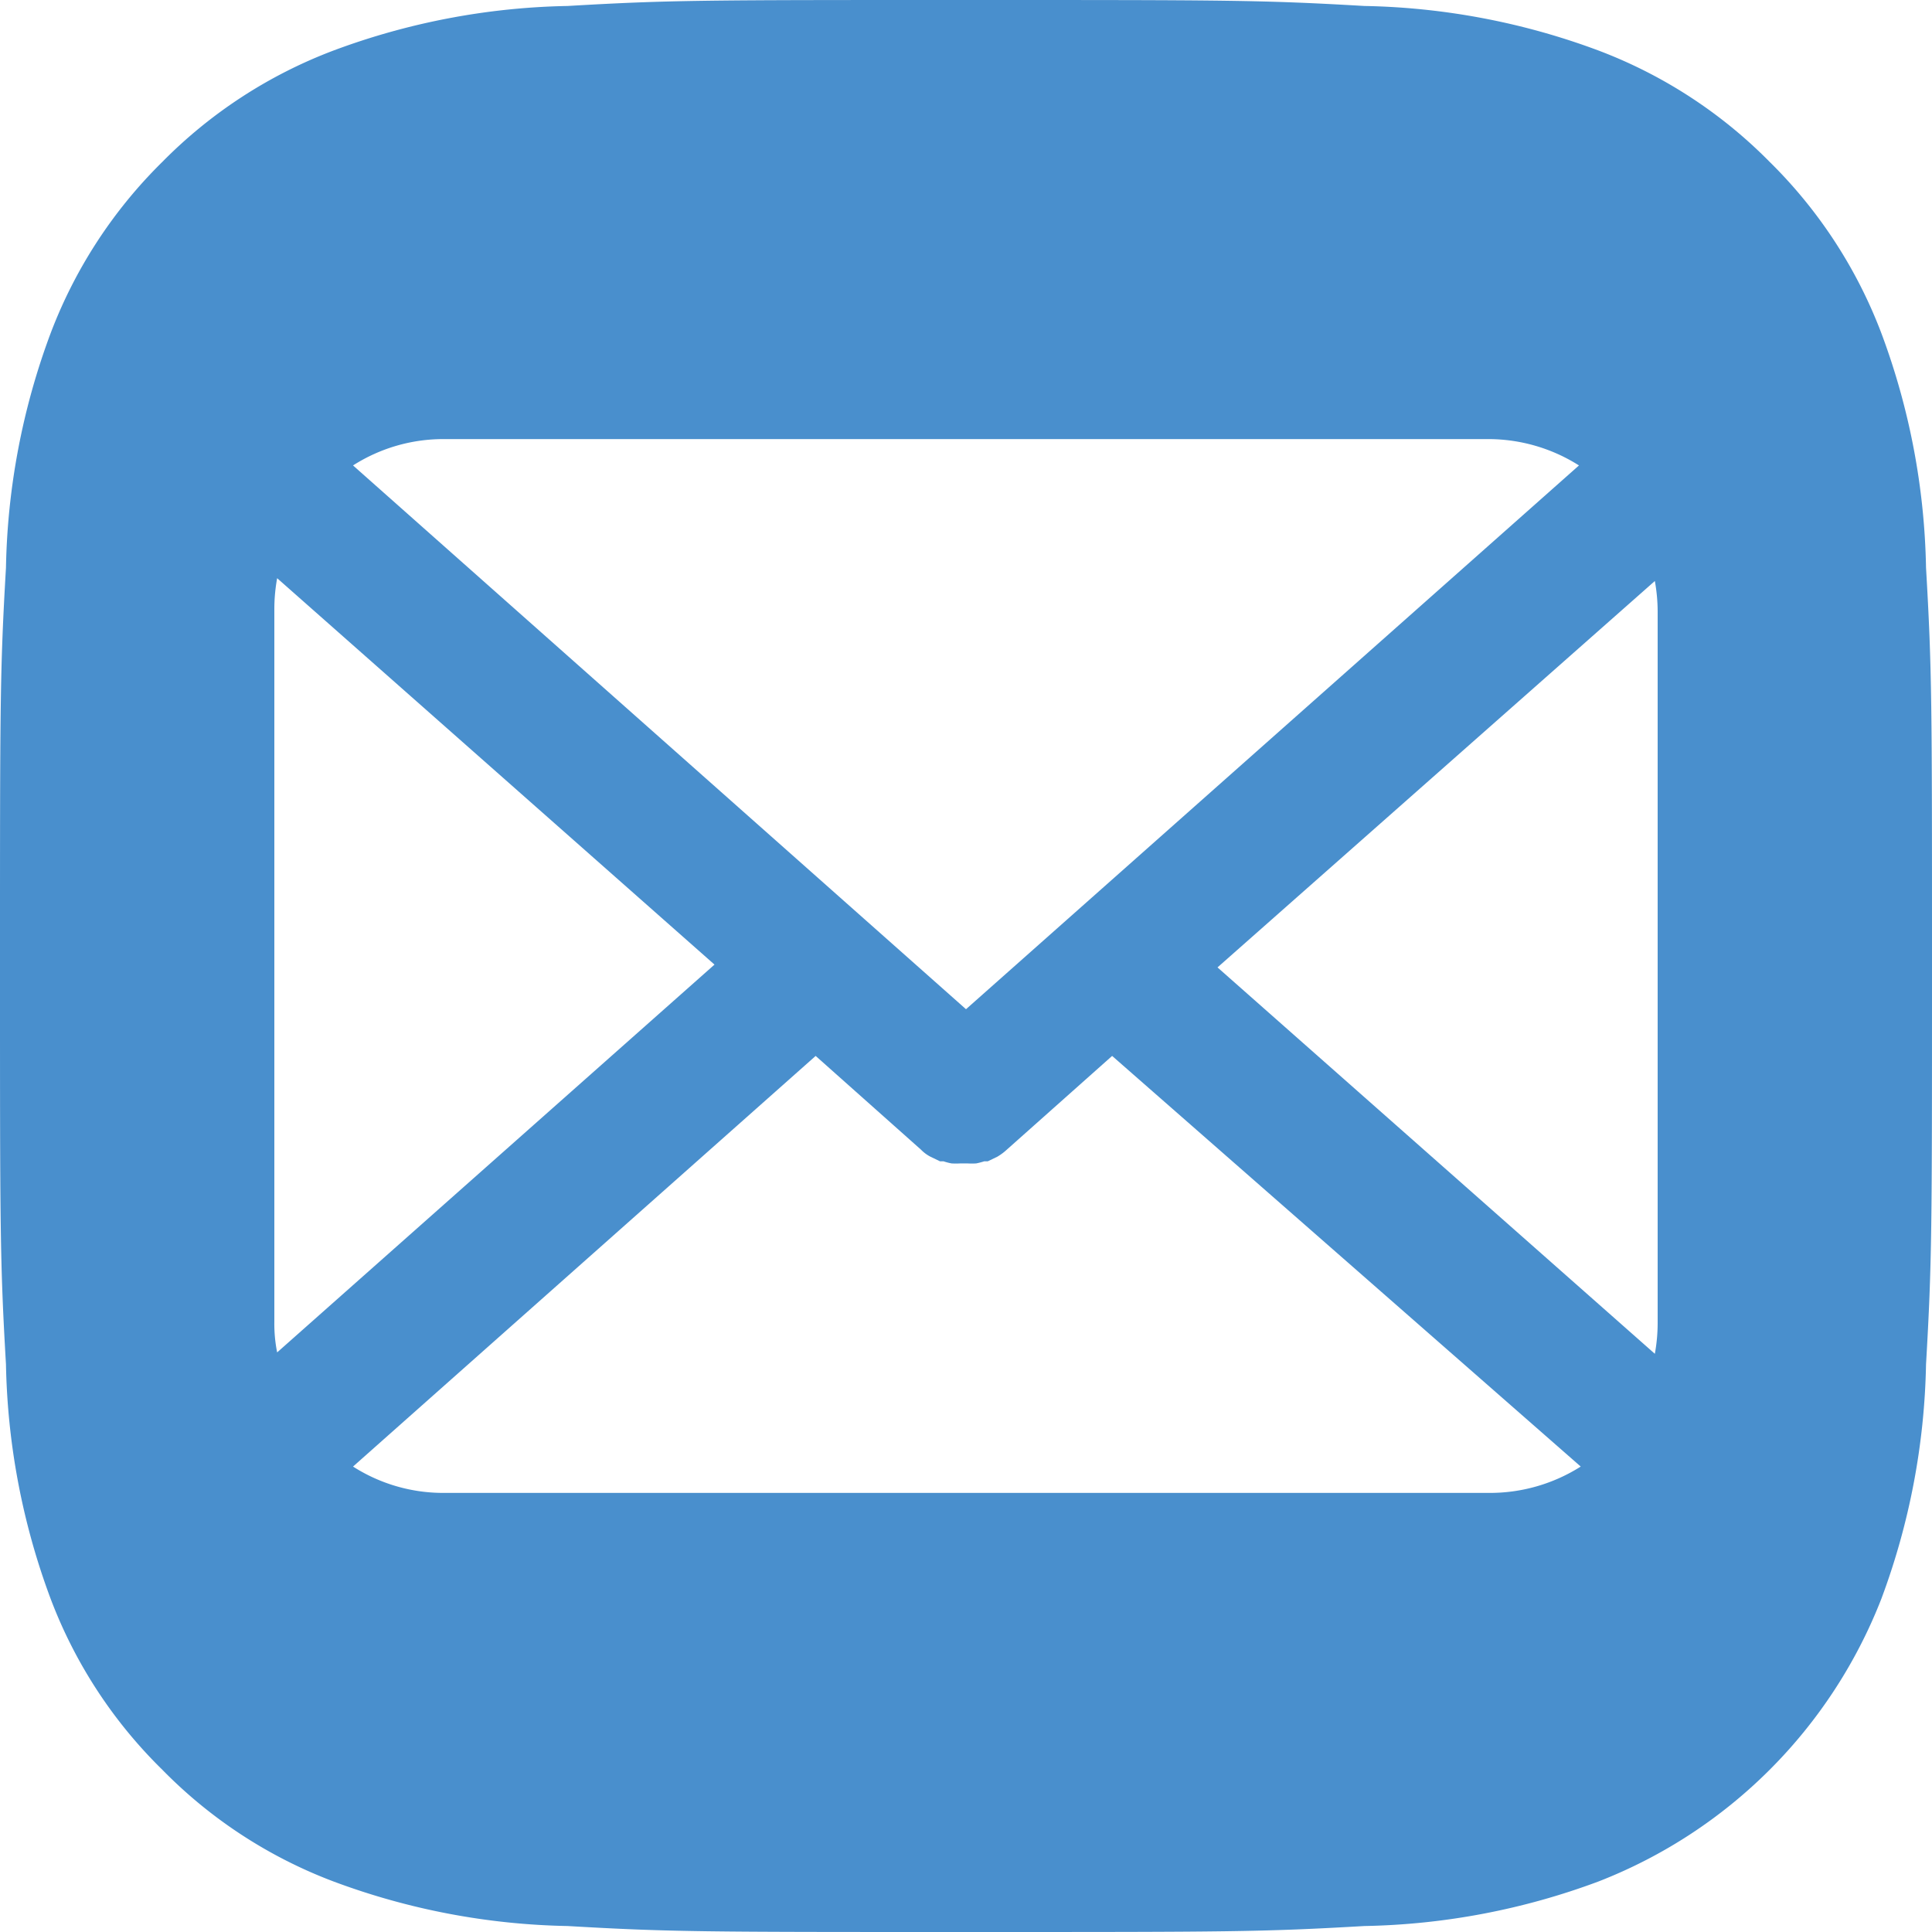 <svg xmlns="http://www.w3.org/2000/svg" viewBox="0 0 55 55"><defs><style>.cls-1{fill:#498fcd;}</style></defs><title>Mail Button</title><g id="Ebene_2" data-name="Ebene 2"><g id="Ebene_1-2" data-name="Ebene 1"><path class="cls-1" d="M54.83,16.16a20.07,20.07,0,0,0-1.27-6.67,13.61,13.61,0,0,0-3.18-4.88,13.59,13.59,0,0,0-4.87-3.17A20.07,20.07,0,0,0,38.84.17C35.9,0,35,0,27.5,0S19.09,0,16.16.17A20.07,20.07,0,0,0,9.49,1.44,13.59,13.59,0,0,0,4.62,4.61,13.61,13.61,0,0,0,1.44,9.49,20.07,20.07,0,0,0,.17,16.16C0,19.09,0,20,0,27.5s0,8.41.17,11.34a20.12,20.12,0,0,0,1.27,6.67,13.49,13.49,0,0,0,3.18,4.87,13.49,13.49,0,0,0,4.87,3.18,20.07,20.07,0,0,0,6.67,1.27C19.09,55,20,55,27.5,55s8.4,0,11.34-.17a20.07,20.07,0,0,0,6.67-1.27,14.15,14.15,0,0,0,8.05-8.05,20.12,20.12,0,0,0,1.27-6.67C55,35.91,55,35,55,27.5S55,19.09,54.83,16.16ZM12.62,12.5H42.38a4.83,4.83,0,0,1,2.57.75L27.5,28.73,10.05,13.25A4.78,4.78,0,0,1,12.62,12.5Zm-4.73,26a4.14,4.14,0,0,1-.08-.87V17.32a4.91,4.91,0,0,1,.08-.86l12.45,11Zm34.49,4H12.61a4.77,4.77,0,0,1-2.56-.75L23.22,30.06l3,2.67h0a1.05,1.05,0,0,0,.27.2l0,0,.27.13.1,0a1.55,1.55,0,0,0,.23.06,2.13,2.13,0,0,0,.25,0h.2a2.13,2.13,0,0,0,.25,0,2,2,0,0,0,.23-.06l.1,0,.27-.13,0,0a1.56,1.56,0,0,0,.27-.2h0l3-2.67L45,41.75A4.83,4.83,0,0,1,42.38,42.5Zm4.81-4.82a4.91,4.91,0,0,1-.08.86l-12.45-11,12.45-11a4.91,4.91,0,0,1,.08.86Z"/></g></g></svg>